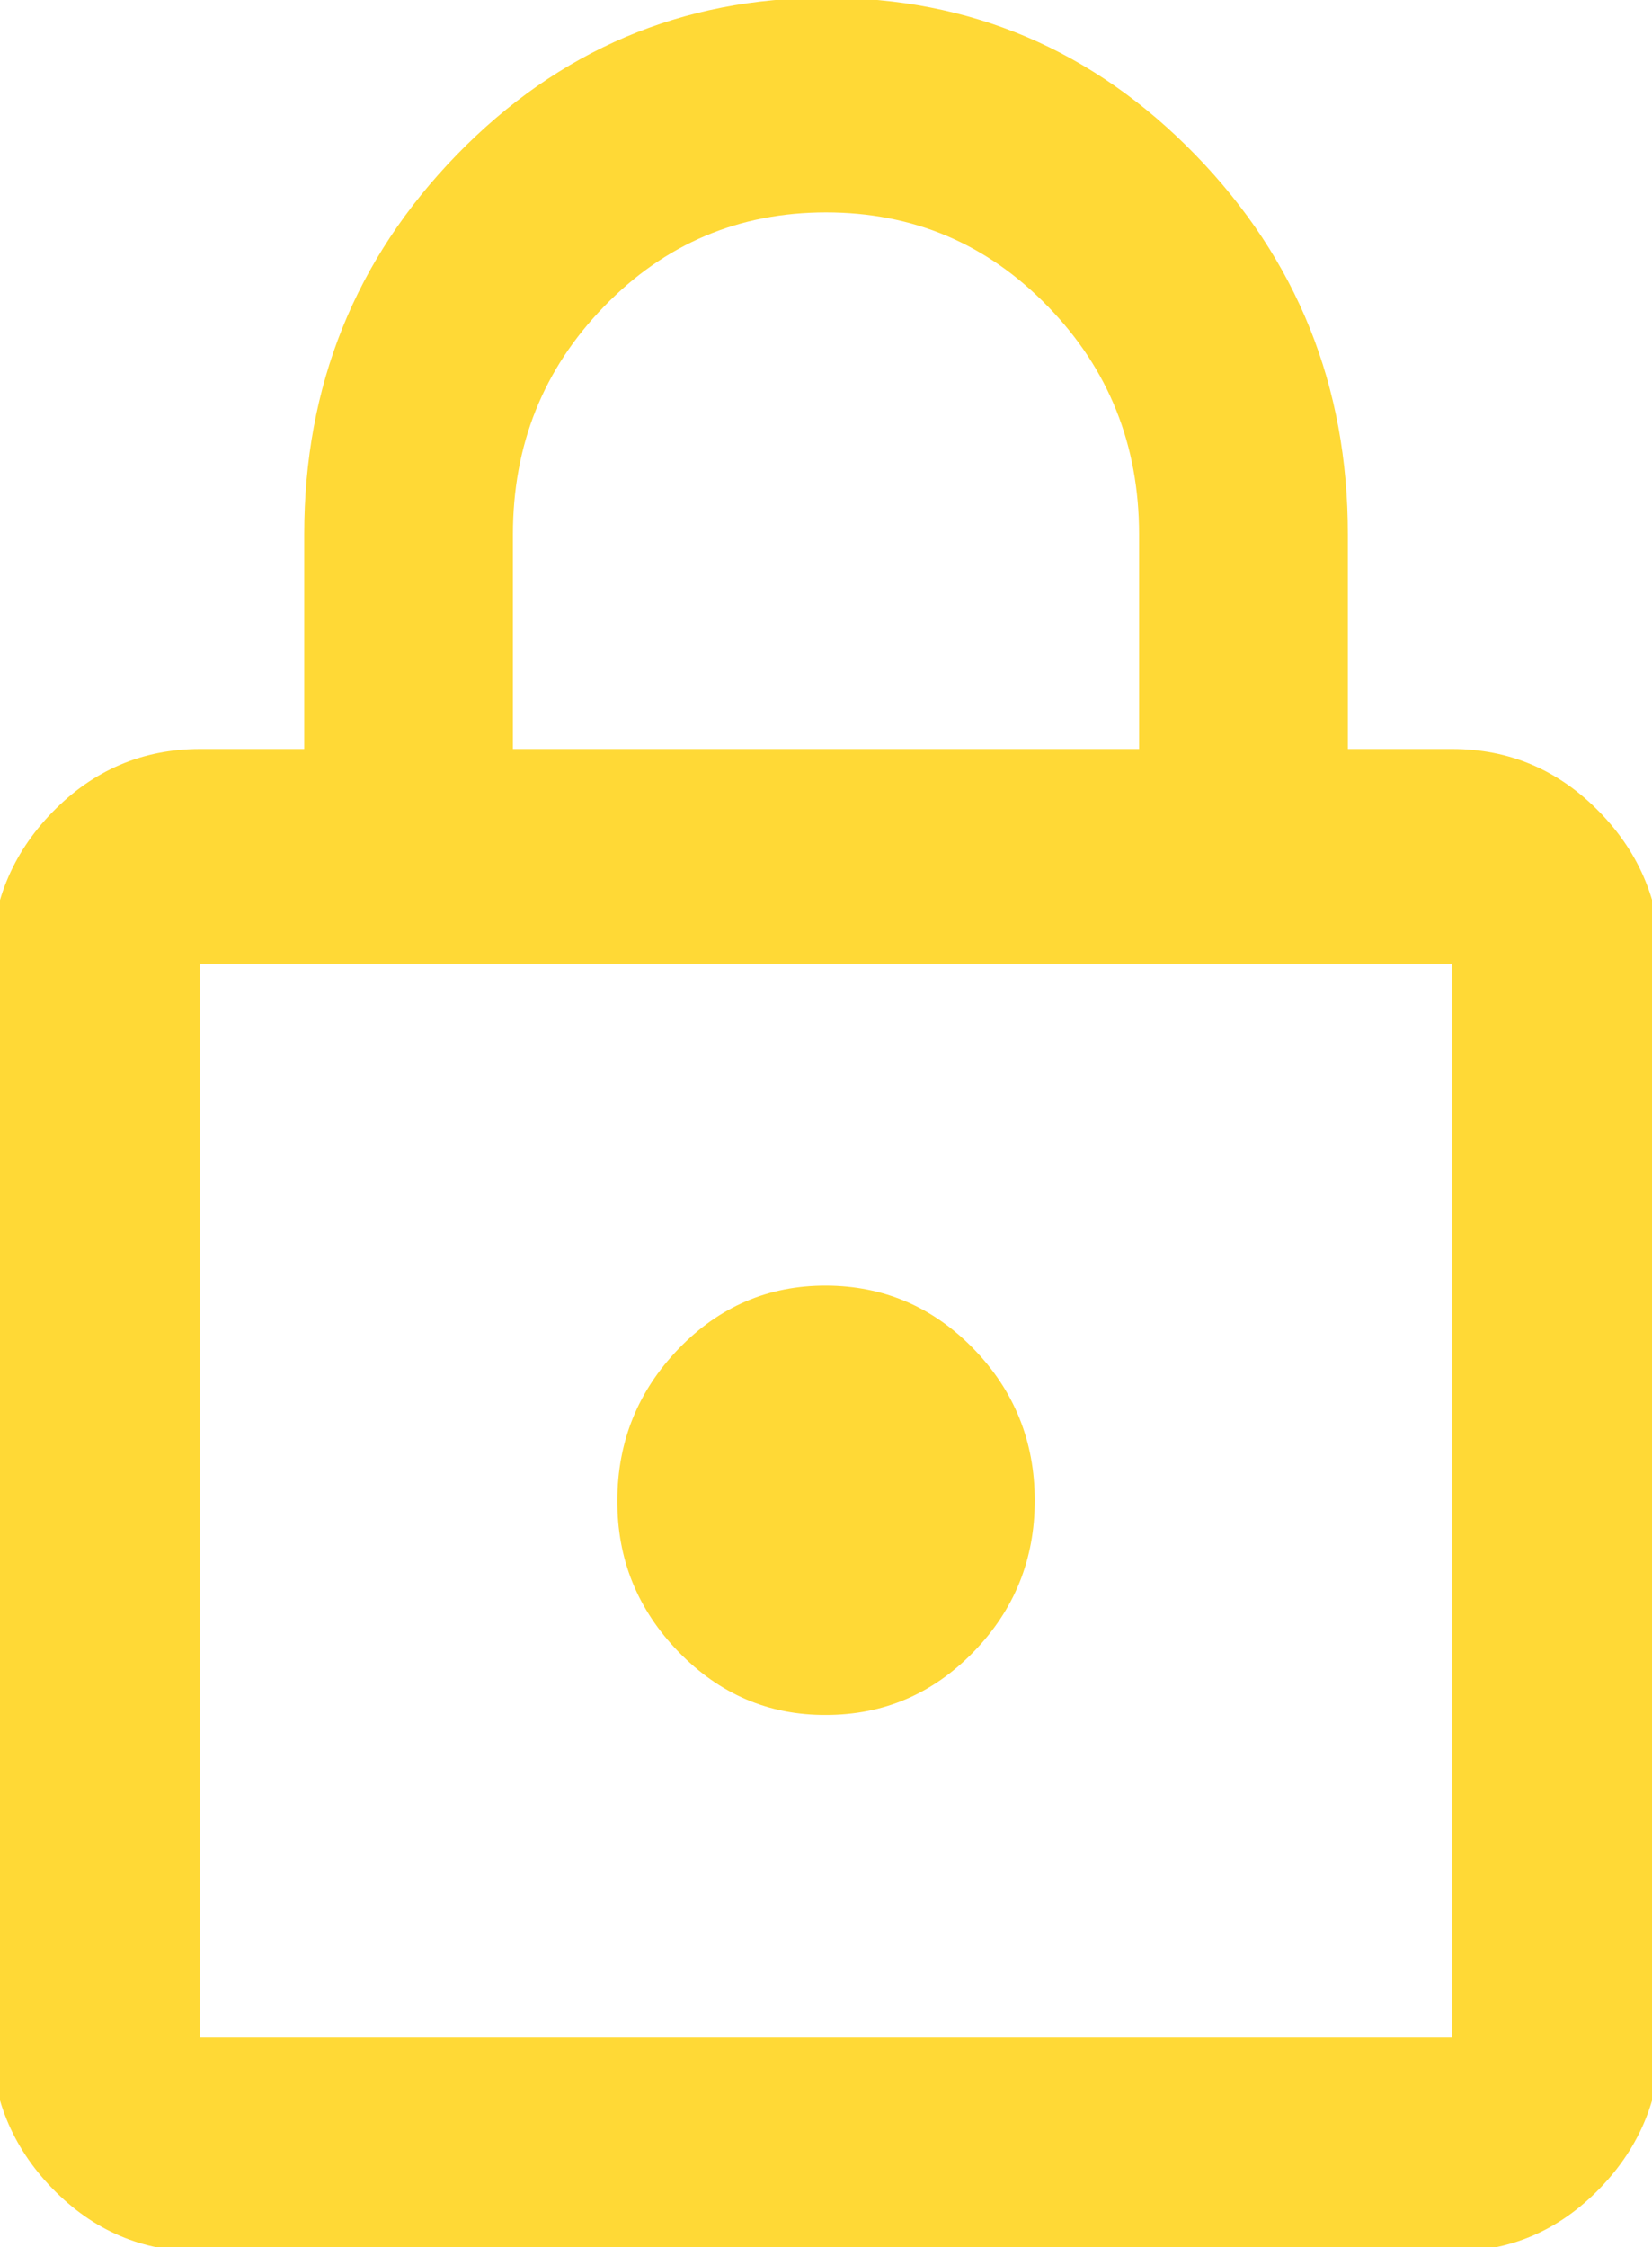 <svg width="25" height="34" viewBox="0 0 25 34" fill="none" xmlns="http://www.w3.org/2000/svg">
<g clip-path="url(#clip0_214_675)">
<path d="M3.024 34.069C2.156 34.069 1.412 33.752 0.794 33.116C0.176 32.48 -0.133 31.715 -0.134 30.821V14.581C-0.134 13.688 0.175 12.924 0.794 12.288C1.413 11.653 2.157 11.335 3.024 11.334H4.604V8.085C4.604 5.839 5.374 3.924 6.914 2.341C8.454 0.759 10.316 -0.033 12.5 -0.034C14.684 -0.036 16.546 0.756 18.088 2.341C19.629 3.926 20.399 5.841 20.397 8.085V11.334H21.976C22.845 11.334 23.588 11.652 24.207 12.288C24.827 12.925 25.136 13.689 25.134 14.581V30.821C25.134 31.715 24.826 32.479 24.207 33.116C23.59 33.753 22.846 34.07 21.976 34.069H3.024ZM3.024 30.821H21.976V14.581H3.024V30.821ZM12.5 25.949C13.369 25.949 14.113 25.632 14.732 24.996C15.351 24.36 15.66 23.596 15.659 22.701C15.658 21.807 15.349 21.043 14.732 20.408C14.115 19.774 13.371 19.456 12.5 19.453C11.629 19.451 10.886 19.77 10.27 20.408C9.654 21.047 9.345 21.811 9.342 22.701C9.338 23.591 9.648 24.356 10.27 24.996C10.892 25.636 11.636 25.954 12.5 25.949ZM7.762 11.334H17.238V8.085C17.238 6.732 16.777 5.582 15.856 4.635C14.935 3.687 13.816 3.214 12.5 3.214C11.184 3.214 10.065 3.687 9.144 4.635C8.223 5.582 7.762 6.732 7.762 8.085V11.334Z" fill="#FFD936"/>
</g>
<defs>
<clipPath id="clip0_214_675">
<rect width="25" height="34" fill="white"/>
</clipPath>
</defs>
</svg>
